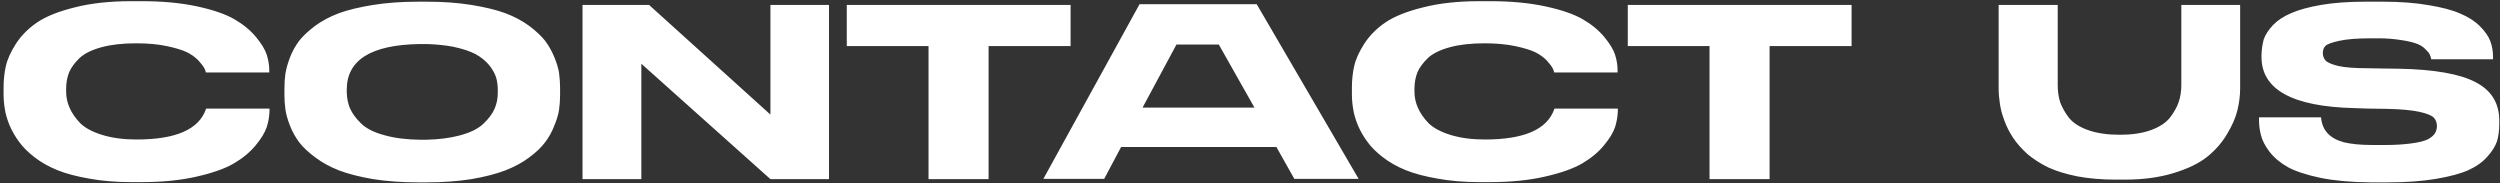 <?xml version="1.0" encoding="UTF-8"?> <svg xmlns="http://www.w3.org/2000/svg" width="642" height="47" viewBox="0 0 642 47" fill="none"><rect x="0" y="0" width="642" height="47" fill="#333333" stroke="none"/> <path d="M33.688 46.768C29.763 46.768 26.179 46.469 22.936 45.872C19.693 45.317 16.963 44.592 14.744 43.696C12.525 42.8 10.563 41.691 8.856 40.368C7.149 39.045 5.827 37.723 4.888 36.4C3.907 35.077 3.096 33.669 2.456 32.176C1.816 30.597 1.411 29.189 1.24 27.952C1.027 26.715 0.92 25.477 0.92 24.24V22.512C0.92 20.549 1.112 18.715 1.496 17.008C1.88 15.259 2.755 13.317 4.12 11.184C5.528 9.051 7.341 7.237 9.56 5.744C11.821 4.208 15.021 2.928 19.16 1.904C23.299 0.837 28.141 0.304 33.688 0.304H36.376C41.752 0.304 46.509 0.752 50.648 1.648C54.787 2.544 57.987 3.653 60.248 4.976C62.467 6.256 64.301 7.771 65.752 9.52C67.16 11.227 68.077 12.741 68.504 14.064C68.931 15.429 69.144 16.731 69.144 17.968V18.608H52.888C52.76 18.139 52.589 17.712 52.376 17.328C52.12 16.901 51.629 16.283 50.904 15.472C50.051 14.619 49.048 13.915 47.896 13.36C46.701 12.805 44.995 12.293 42.776 11.824C40.515 11.355 37.912 11.12 34.968 11.12C31.469 11.12 28.483 11.461 26.008 12.144C23.533 12.827 21.677 13.744 20.44 14.896C19.203 16.091 18.307 17.307 17.752 18.544C17.24 19.867 16.984 21.275 16.984 22.768V23.536C16.984 24.987 17.283 26.373 17.88 27.696C18.477 29.061 19.395 30.384 20.632 31.664C21.912 32.901 23.811 33.904 26.328 34.672C28.845 35.44 31.768 35.824 35.096 35.824C45.165 35.824 51.096 33.221 52.888 28.016C52.931 27.931 52.952 27.888 52.952 27.888H69.208V28.528C69.165 29.893 68.931 31.259 68.504 32.624C68.035 34.032 67.075 35.611 65.624 37.36C64.173 39.109 62.317 40.645 60.056 41.968C57.795 43.291 54.595 44.421 50.456 45.36C46.36 46.299 41.667 46.768 36.376 46.768H33.688ZM107.413 0.432H109.525C113.749 0.432 117.589 0.709 121.045 1.264C124.501 1.819 127.402 2.523 129.749 3.376C132.096 4.272 134.144 5.36 135.893 6.64C137.642 7.963 139.008 9.243 139.989 10.48C140.97 11.803 141.76 13.211 142.357 14.704C142.997 16.24 143.402 17.605 143.573 18.8C143.744 20.037 143.829 21.296 143.829 22.576V24.432C143.829 25.712 143.744 26.949 143.573 28.144C143.402 29.339 142.997 30.704 142.357 32.24C141.76 33.819 140.97 35.248 139.989 36.528C139.008 37.851 137.642 39.152 135.893 40.432C134.144 41.755 132.096 42.864 129.749 43.76C127.445 44.656 124.544 45.403 121.045 46C117.589 46.555 113.749 46.832 109.525 46.832H107.413C103.189 46.832 99.328 46.555 95.829 46C92.33 45.403 89.408 44.656 87.061 43.76C84.757 42.864 82.73 41.755 80.981 40.432C79.189 39.109 77.802 37.808 76.821 36.528C75.84 35.205 75.05 33.776 74.453 32.24C73.856 30.704 73.472 29.339 73.301 28.144C73.13 26.907 73.045 25.669 73.045 24.432V22.576C73.045 21.253 73.13 20.016 73.301 18.864C73.514 17.627 73.898 16.261 74.453 14.768C75.05 13.232 75.84 11.803 76.821 10.48C77.845 9.2 79.21 7.92 80.917 6.64C82.666 5.36 84.714 4.272 87.061 3.376C89.45 2.523 92.373 1.819 95.829 1.264C99.328 0.709 103.189 0.432 107.413 0.432ZM127.829 23.856V23.024C127.829 21.915 127.68 20.848 127.381 19.824C127.04 18.8 126.442 17.755 125.589 16.688C124.693 15.621 123.562 14.704 122.197 13.936C120.746 13.168 118.826 12.528 116.437 12.016C114.432 11.632 112.192 11.397 109.717 11.312C109.034 11.312 108.352 11.312 107.669 11.312C95.253 11.525 89.045 15.429 89.045 23.024V23.728C89.088 25.221 89.365 26.587 89.877 27.824C90.474 29.147 91.413 30.427 92.693 31.664C94.016 32.987 96.042 34.011 98.773 34.736C101.333 35.461 104.384 35.845 107.925 35.888C108.394 35.888 108.906 35.888 109.461 35.888C112.746 35.803 115.584 35.44 117.973 34.8C120.746 34.075 122.794 33.072 124.117 31.792C125.482 30.512 126.442 29.232 126.997 27.952C127.552 26.672 127.829 25.307 127.829 23.856ZM149.59 1.264H166.678L197.846 29.424V1.264H212.886V46H197.846L164.694 16.368V46H149.59V1.264ZM238.445 46V11.824H217.453V1.264H274.925V11.824H253.869V46H238.445ZM332.384 45.936L327.776 37.744H287.904L283.552 45.936H267.936L292.64 1.072H322.72L348.896 45.936H332.384ZM312.992 11.44H302.112L293.408 27.632H322.144L312.992 11.44ZM379.938 46.768C376.013 46.768 372.429 46.469 369.186 45.872C365.943 45.317 363.213 44.592 360.994 43.696C358.775 42.8 356.813 41.691 355.106 40.368C353.399 39.045 352.077 37.723 351.138 36.4C350.157 35.077 349.346 33.669 348.706 32.176C348.066 30.597 347.661 29.189 347.49 27.952C347.277 26.715 347.17 25.477 347.17 24.24V22.512C347.17 20.549 347.362 18.715 347.746 17.008C348.13 15.259 349.005 13.317 350.37 11.184C351.778 9.051 353.591 7.237 355.81 5.744C358.071 4.208 361.271 2.928 365.41 1.904C369.549 0.837 374.391 0.304 379.938 0.304H382.626C388.002 0.304 392.759 0.752 396.898 1.648C401.037 2.544 404.237 3.653 406.498 4.976C408.717 6.256 410.551 7.771 412.002 9.52C413.41 11.227 414.327 12.741 414.754 14.064C415.181 15.429 415.394 16.731 415.394 17.968V18.608H399.138C399.01 18.139 398.839 17.712 398.626 17.328C398.37 16.901 397.879 16.283 397.154 15.472C396.301 14.619 395.298 13.915 394.146 13.36C392.951 12.805 391.245 12.293 389.026 11.824C386.765 11.355 384.162 11.12 381.218 11.12C377.719 11.12 374.733 11.461 372.258 12.144C369.783 12.827 367.927 13.744 366.69 14.896C365.453 16.091 364.557 17.307 364.002 18.544C363.49 19.867 363.234 21.275 363.234 22.768V23.536C363.234 24.987 363.533 26.373 364.13 27.696C364.727 29.061 365.645 30.384 366.882 31.664C368.162 32.901 370.061 33.904 372.578 34.672C375.095 35.44 378.018 35.824 381.346 35.824C391.415 35.824 397.346 33.221 399.138 28.016C399.181 27.931 399.202 27.888 399.202 27.888H415.458V28.528C415.415 29.893 415.181 31.259 414.754 32.624C414.285 34.032 413.325 35.611 411.874 37.36C410.423 39.109 408.567 40.645 406.306 41.968C404.045 43.291 400.845 44.421 396.706 45.36C392.61 46.299 387.917 46.768 382.626 46.768H379.938ZM439.007 46V11.824H418.015V1.264H475.487V11.824H454.431V46H439.007ZM545.636 46.128H543.332C539.748 46.128 536.463 45.851 533.476 45.296C530.532 44.699 528.036 43.931 525.988 42.992C523.983 42.011 522.191 40.859 520.612 39.536C519.076 38.128 517.86 36.741 516.964 35.376C516.025 33.968 515.279 32.496 514.724 30.96C514.127 29.381 513.743 27.931 513.572 26.608C513.359 25.285 513.252 23.984 513.252 22.704V1.264H528.42V21.872C528.42 23.451 528.633 24.923 529.06 26.288C529.572 27.653 530.34 28.997 531.364 30.32C532.473 31.643 534.137 32.688 536.356 33.456C538.575 34.224 541.241 34.608 544.356 34.608C547.428 34.608 550.052 34.224 552.228 33.456C554.404 32.688 556.047 31.643 557.156 30.32C558.223 28.955 558.991 27.611 559.46 26.288C559.929 24.923 560.164 23.451 560.164 21.872V1.264H575.268V22.704C575.268 24.539 575.033 26.416 574.564 28.336C574.095 30.256 573.199 32.304 571.876 34.48C570.553 36.699 568.847 38.64 566.756 40.304C564.665 41.968 561.785 43.355 558.116 44.464C554.489 45.573 550.329 46.128 545.636 46.128ZM608.658 46.832C603.794 46.789 599.548 46.405 595.922 45.68C592.295 44.912 589.5 43.995 587.538 42.928C585.575 41.819 583.996 40.496 582.802 38.96C581.65 37.424 580.924 36.016 580.626 34.736C580.284 33.499 580.114 32.176 580.114 30.768V30.128H596.05C596.306 33.413 598.247 35.547 601.874 36.528C603.794 36.997 606.226 37.232 609.17 37.232H612.69C614.994 37.232 617.127 37.104 619.09 36.848C621.095 36.592 622.567 36.229 623.506 35.76C624.402 35.248 624.999 34.736 625.298 34.224C625.596 33.712 625.767 33.136 625.81 32.496C625.81 31.515 625.532 30.747 624.978 30.192C624.423 29.637 623.207 29.147 621.33 28.72C619.367 28.293 616.594 28.037 613.01 27.952L608.21 27.888L604.562 27.76C588.69 27.376 580.754 23.003 580.754 14.64V14.128C580.796 12.677 580.988 11.333 581.33 10.096C581.756 8.901 582.546 7.685 583.698 6.448C584.892 5.211 586.45 4.187 588.37 3.376C590.29 2.523 592.85 1.819 596.05 1.264C599.292 0.709 603.068 0.432 607.378 0.432H611.858C616.338 0.432 620.284 0.731 623.698 1.328C627.111 1.883 629.82 2.608 631.826 3.504C633.874 4.357 635.538 5.424 636.818 6.704C638.14 8.027 639.036 9.307 639.506 10.544C639.975 11.824 640.21 13.168 640.21 14.576V15.216H624.338C624.252 14.704 624.124 14.299 623.954 14C623.826 13.659 623.463 13.211 622.866 12.656C622.311 12.059 621.586 11.589 620.69 11.248C619.708 10.864 618.343 10.544 616.594 10.288C614.716 9.989 612.839 9.84 610.962 9.84H608.658C605.33 9.84 602.684 10.053 600.722 10.48C598.759 10.907 597.564 11.355 597.138 11.824C596.711 12.251 596.498 12.869 596.498 13.68C596.54 14.448 596.775 15.067 597.202 15.536C597.671 16.048 598.759 16.517 600.466 16.944C602.215 17.328 604.668 17.52 607.826 17.52L611.41 17.584L616.018 17.648C625.106 17.819 631.676 18.971 635.73 21.104C639.783 23.195 641.81 26.48 641.81 30.96V31.792C641.81 33.456 641.618 34.949 641.234 36.272C640.807 37.552 639.975 38.875 638.738 40.24C637.543 41.605 635.922 42.757 633.874 43.696C631.868 44.592 629.095 45.339 625.554 45.936C622.012 46.533 617.895 46.832 613.201 46.832H608.658Z" fill="white"></path> </svg> 